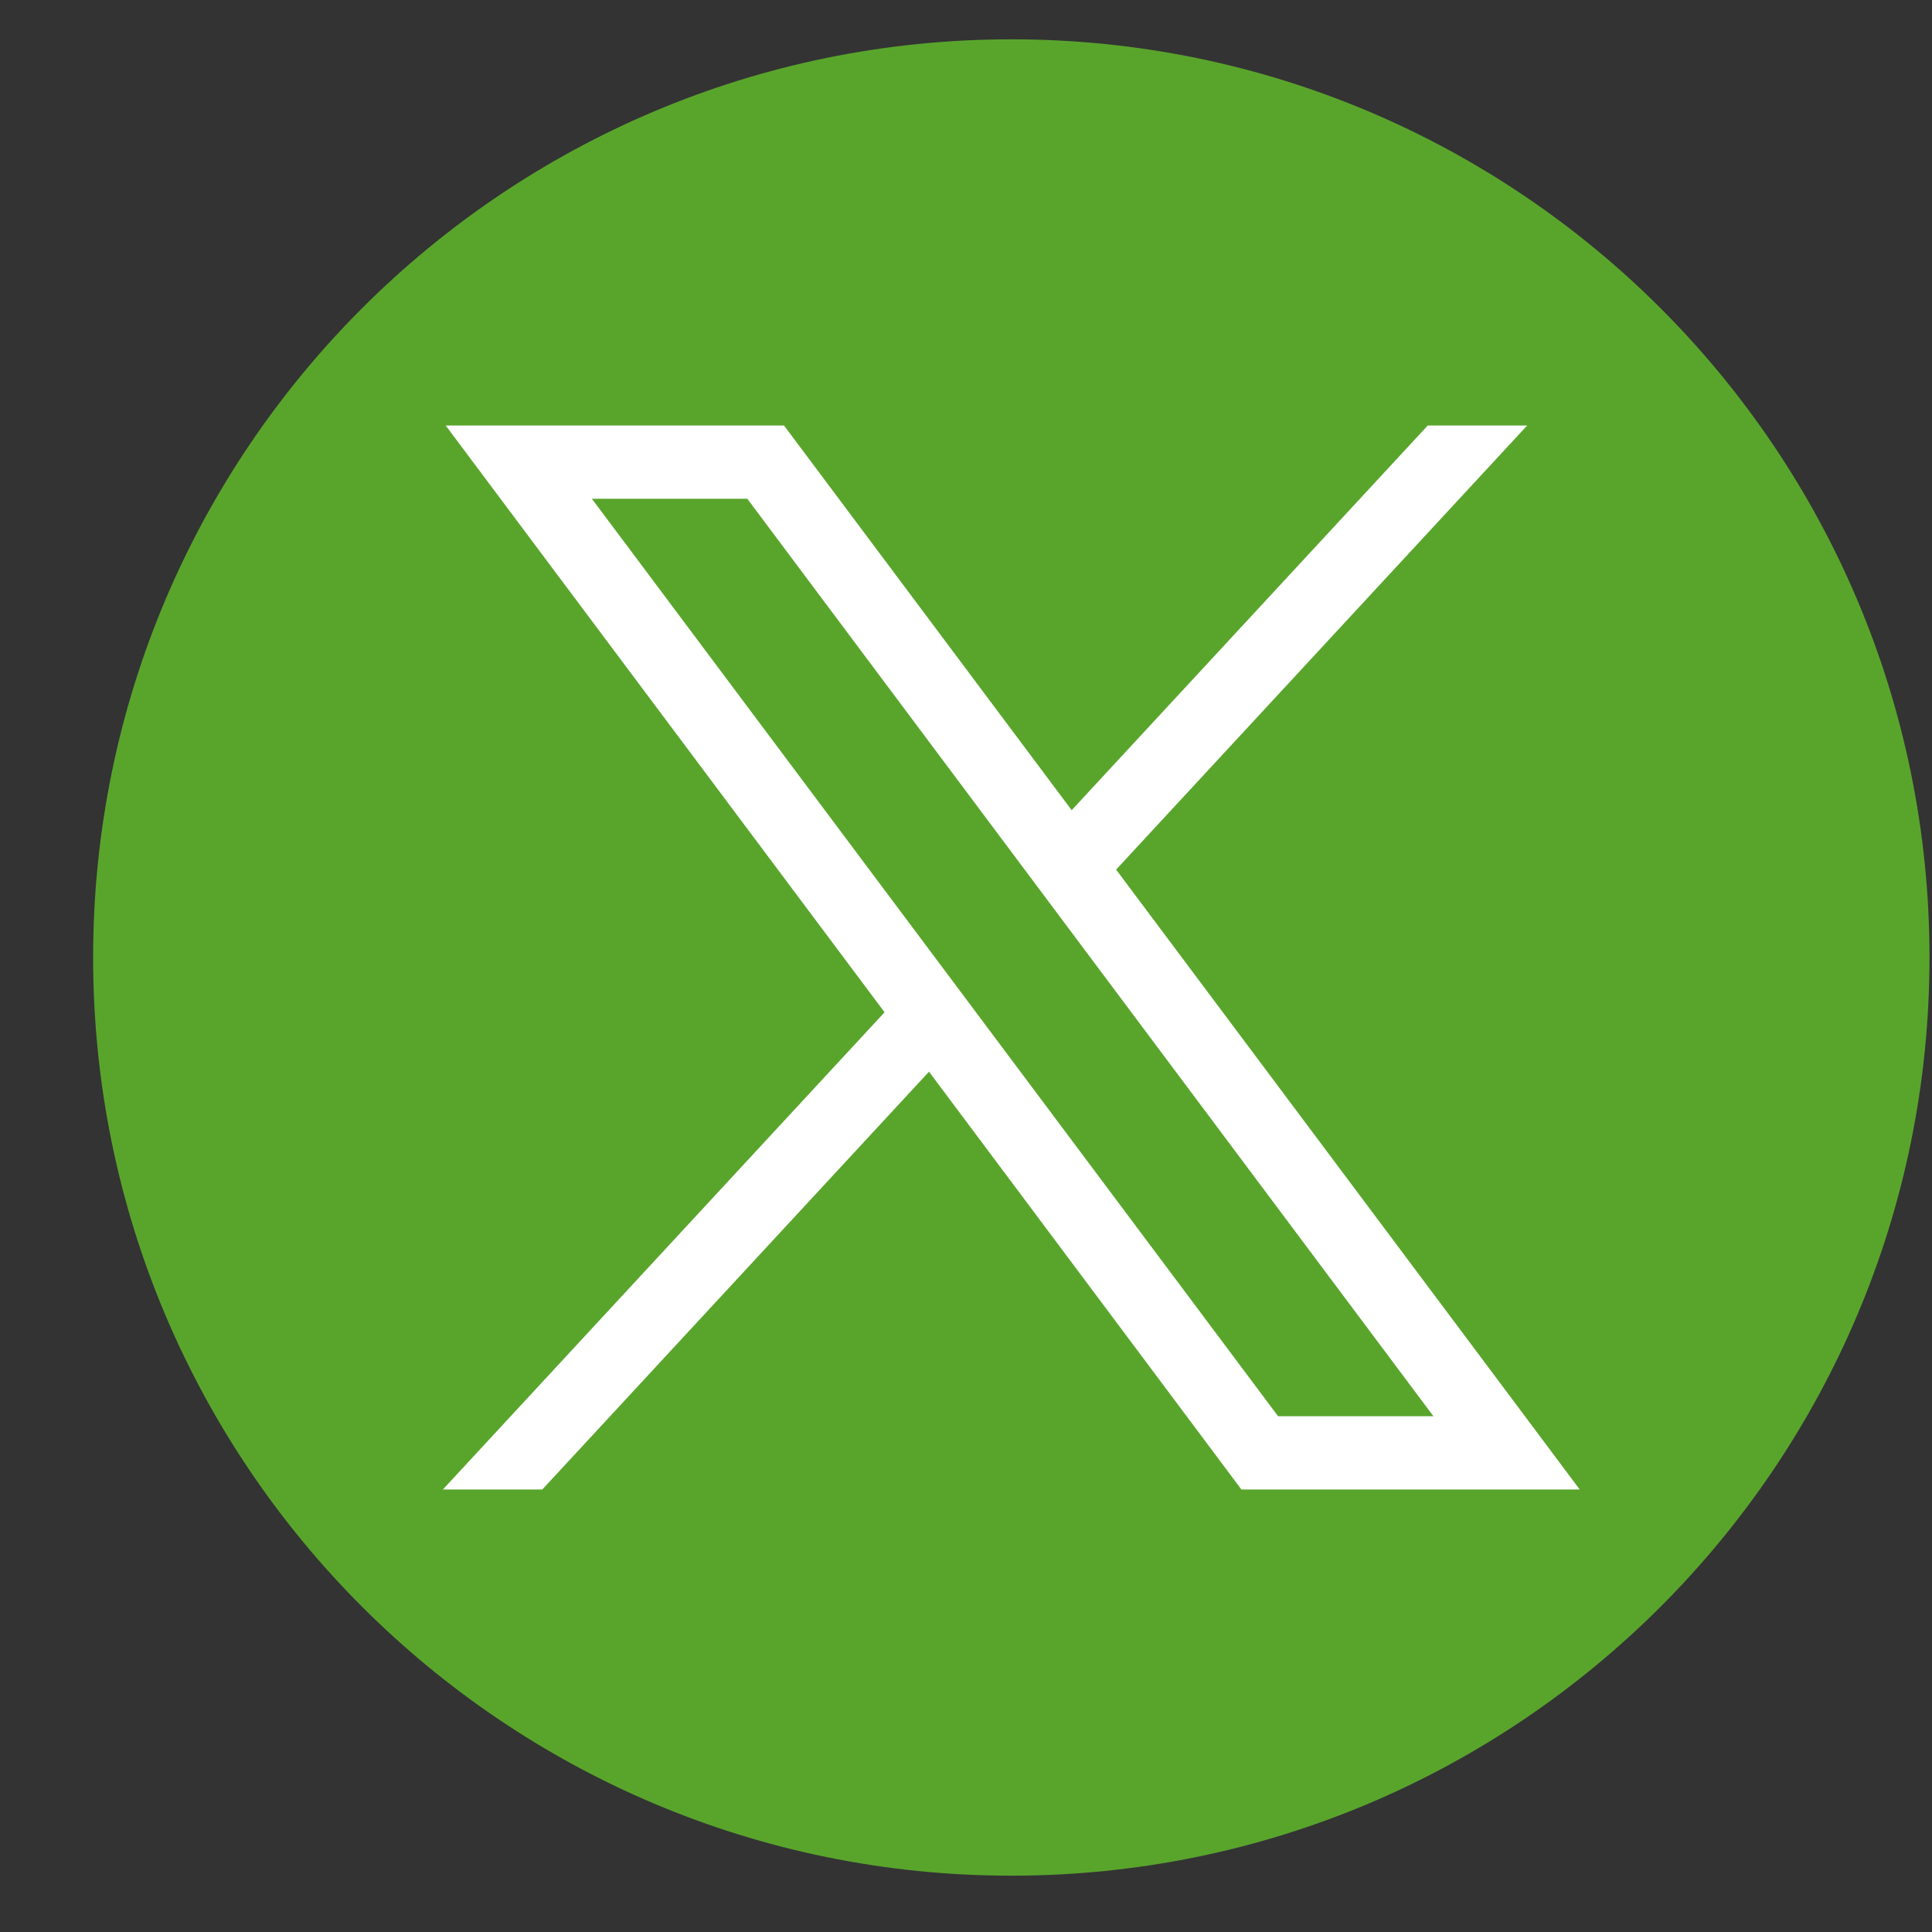 <svg xmlns="http://www.w3.org/2000/svg" width="20" height="20" viewBox="0 0 20 20" fill="none"><rect x="0" y="0" width="20" height="20" fill="#333333" stroke="none"/><path d="M10.469 19.417C15.719 19.417 19.974 15.161 19.974 9.912C19.974 4.662 15.719 0.407 10.469 0.407C5.22 0.407 0.964 4.662 0.964 9.912C0.964 15.161 5.22 19.417 10.469 19.417Z" fill="#59A52C"></path><path d="M4.614 4.405L9.157 10.479L4.585 15.419H5.614L9.617 11.094L12.851 15.419H16.353L11.554 9.002L15.809 4.405H14.78L11.094 8.387L8.116 4.405H4.614ZM6.127 5.163H7.736L14.839 14.661H13.231L6.127 5.163Z" fill="white"></path></svg>